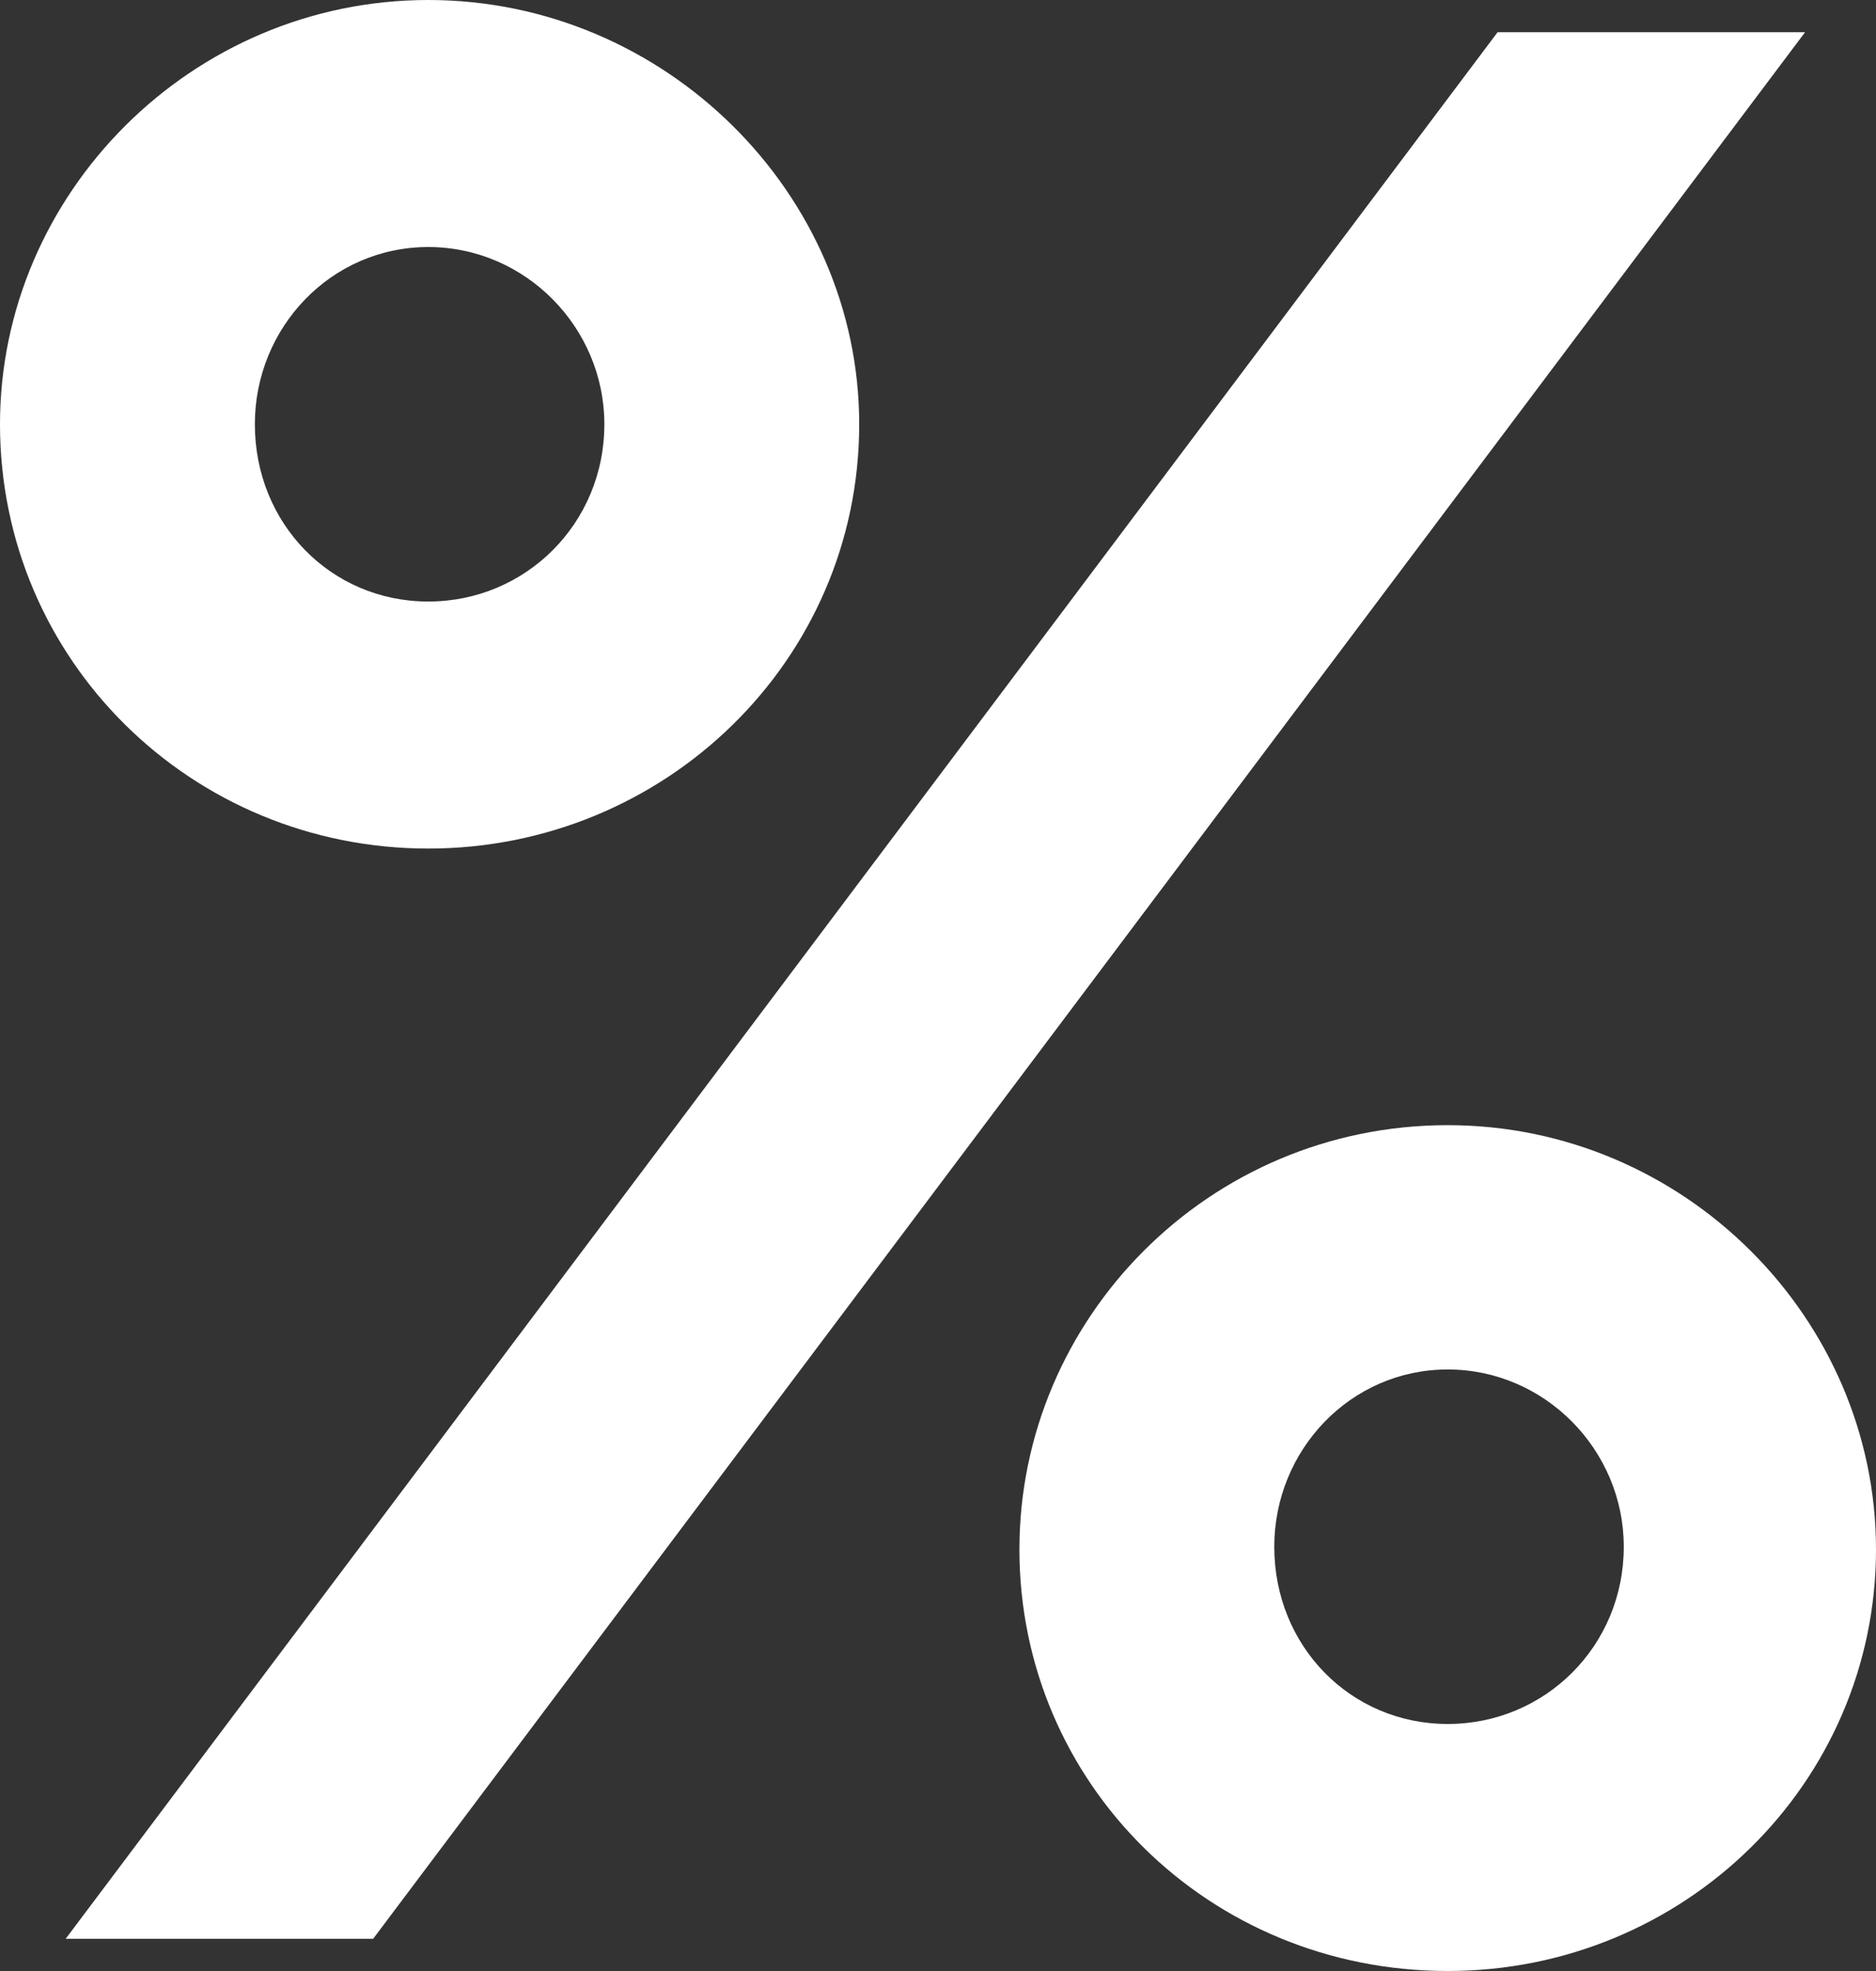 <svg width="20" height="21" viewBox="0 0 20 21" fill="none" xmlns="http://www.w3.org/2000/svg">
<rect x="0" y="0" width="20" height="21" fill="#333333" stroke="none"/>
<path d="M4.566 9.041C2.045 9.041 0 7.038 0 4.52C0 2.06 2.045 0 4.566 0C7.087 0 9.16 2.06 9.16 4.52C9.16 7.038 7.087 9.041 4.566 9.041ZM0.7 20.657L15.966 0.343H19.244L3.978 20.657H0.7ZM4.566 6.409C5.602 6.409 6.443 5.579 6.443 4.52C6.443 3.49 5.602 2.632 4.566 2.632C3.529 2.632 2.717 3.49 2.717 4.52C2.717 5.579 3.529 6.409 4.566 6.409ZM10.868 16.508C10.868 14.048 12.885 11.988 15.434 11.988C17.955 11.988 20 14.048 20 16.508C20 18.997 17.955 21 15.434 21C12.885 21 10.868 18.997 10.868 16.508ZM13.585 16.48C13.585 17.538 14.398 18.368 15.434 18.368C16.471 18.368 17.311 17.538 17.311 16.48C17.311 15.45 16.471 14.591 15.434 14.591C14.398 14.591 13.585 15.45 13.585 16.48Z" fill="white"/>
</svg>
